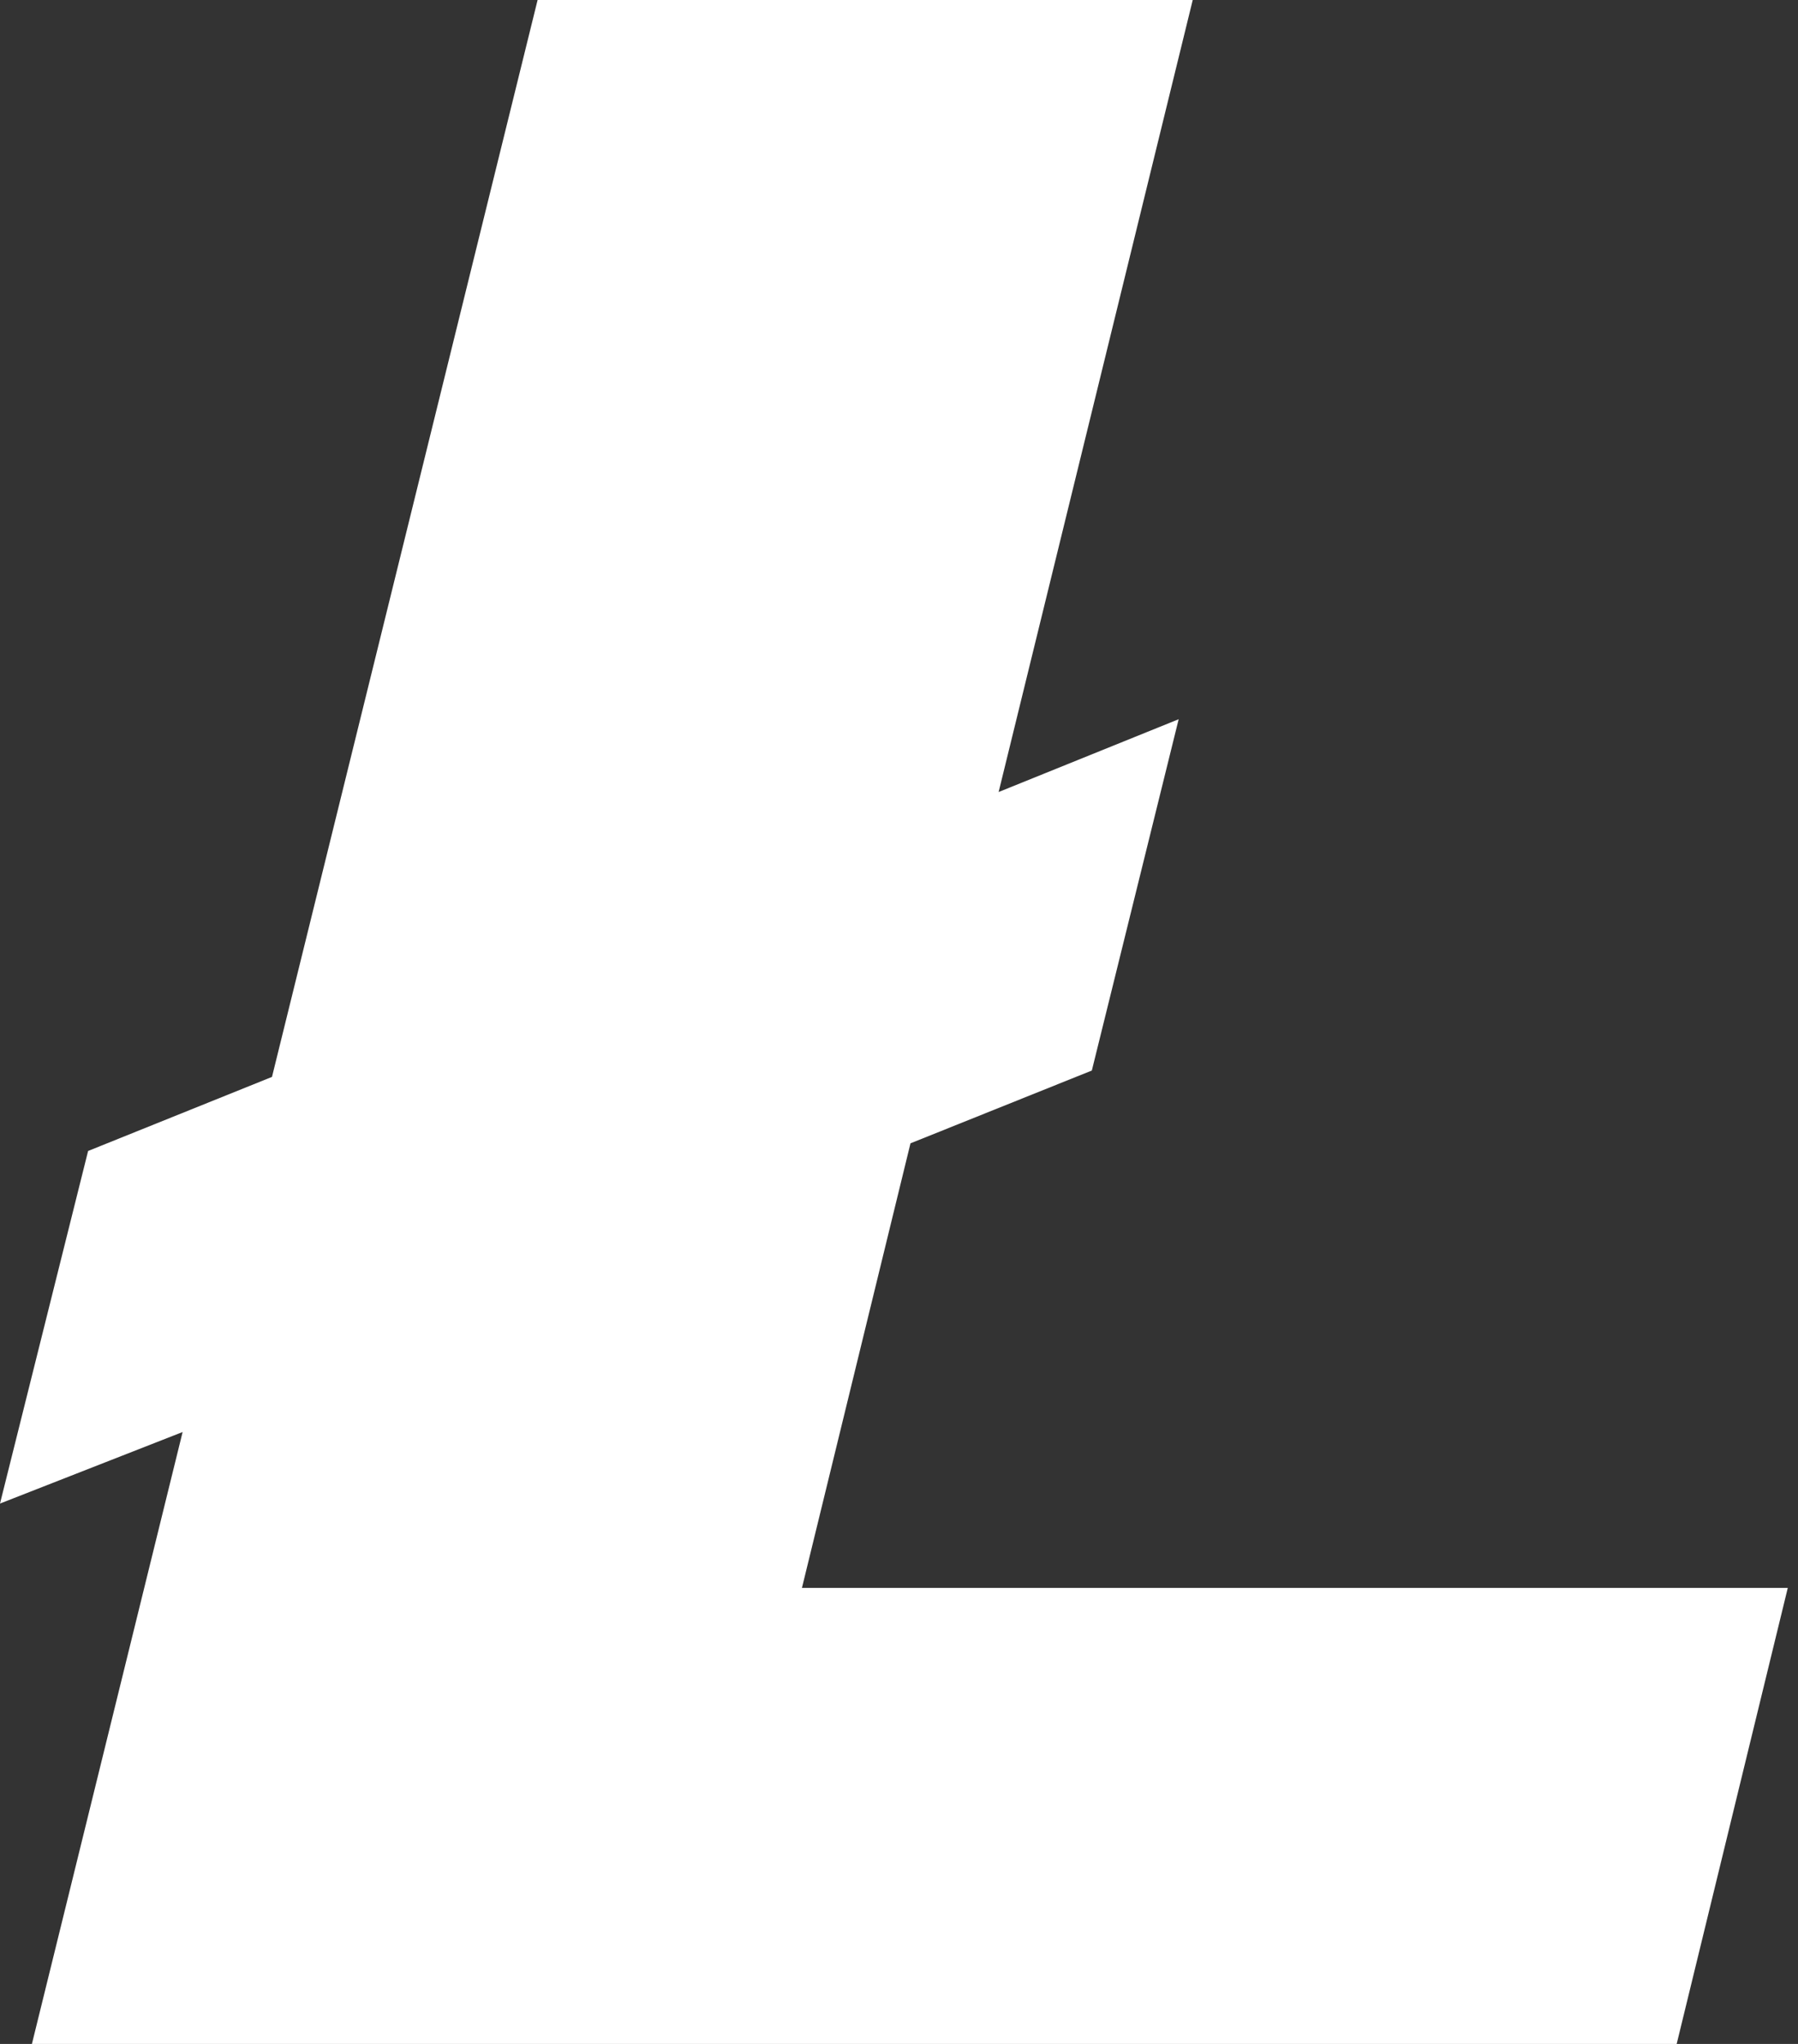 <svg width="44" height="50" viewBox="0 0 44 50" fill="none" xmlns="http://www.w3.org/2000/svg">
<rect x="0" y="0" width="44" height="50" fill="#333333" stroke="none"/>
<path d="M4.469 35.031L0 36.781L2.156 28.156L6.656 26.344L13.156 0H29.188L24.438 19.375L28.844 17.594L26.719 26.188L22.281 27.969L19.625 38.844H43.75L41.031 50H0.781L4.469 35.031Z" fill="white"/>
</svg>
